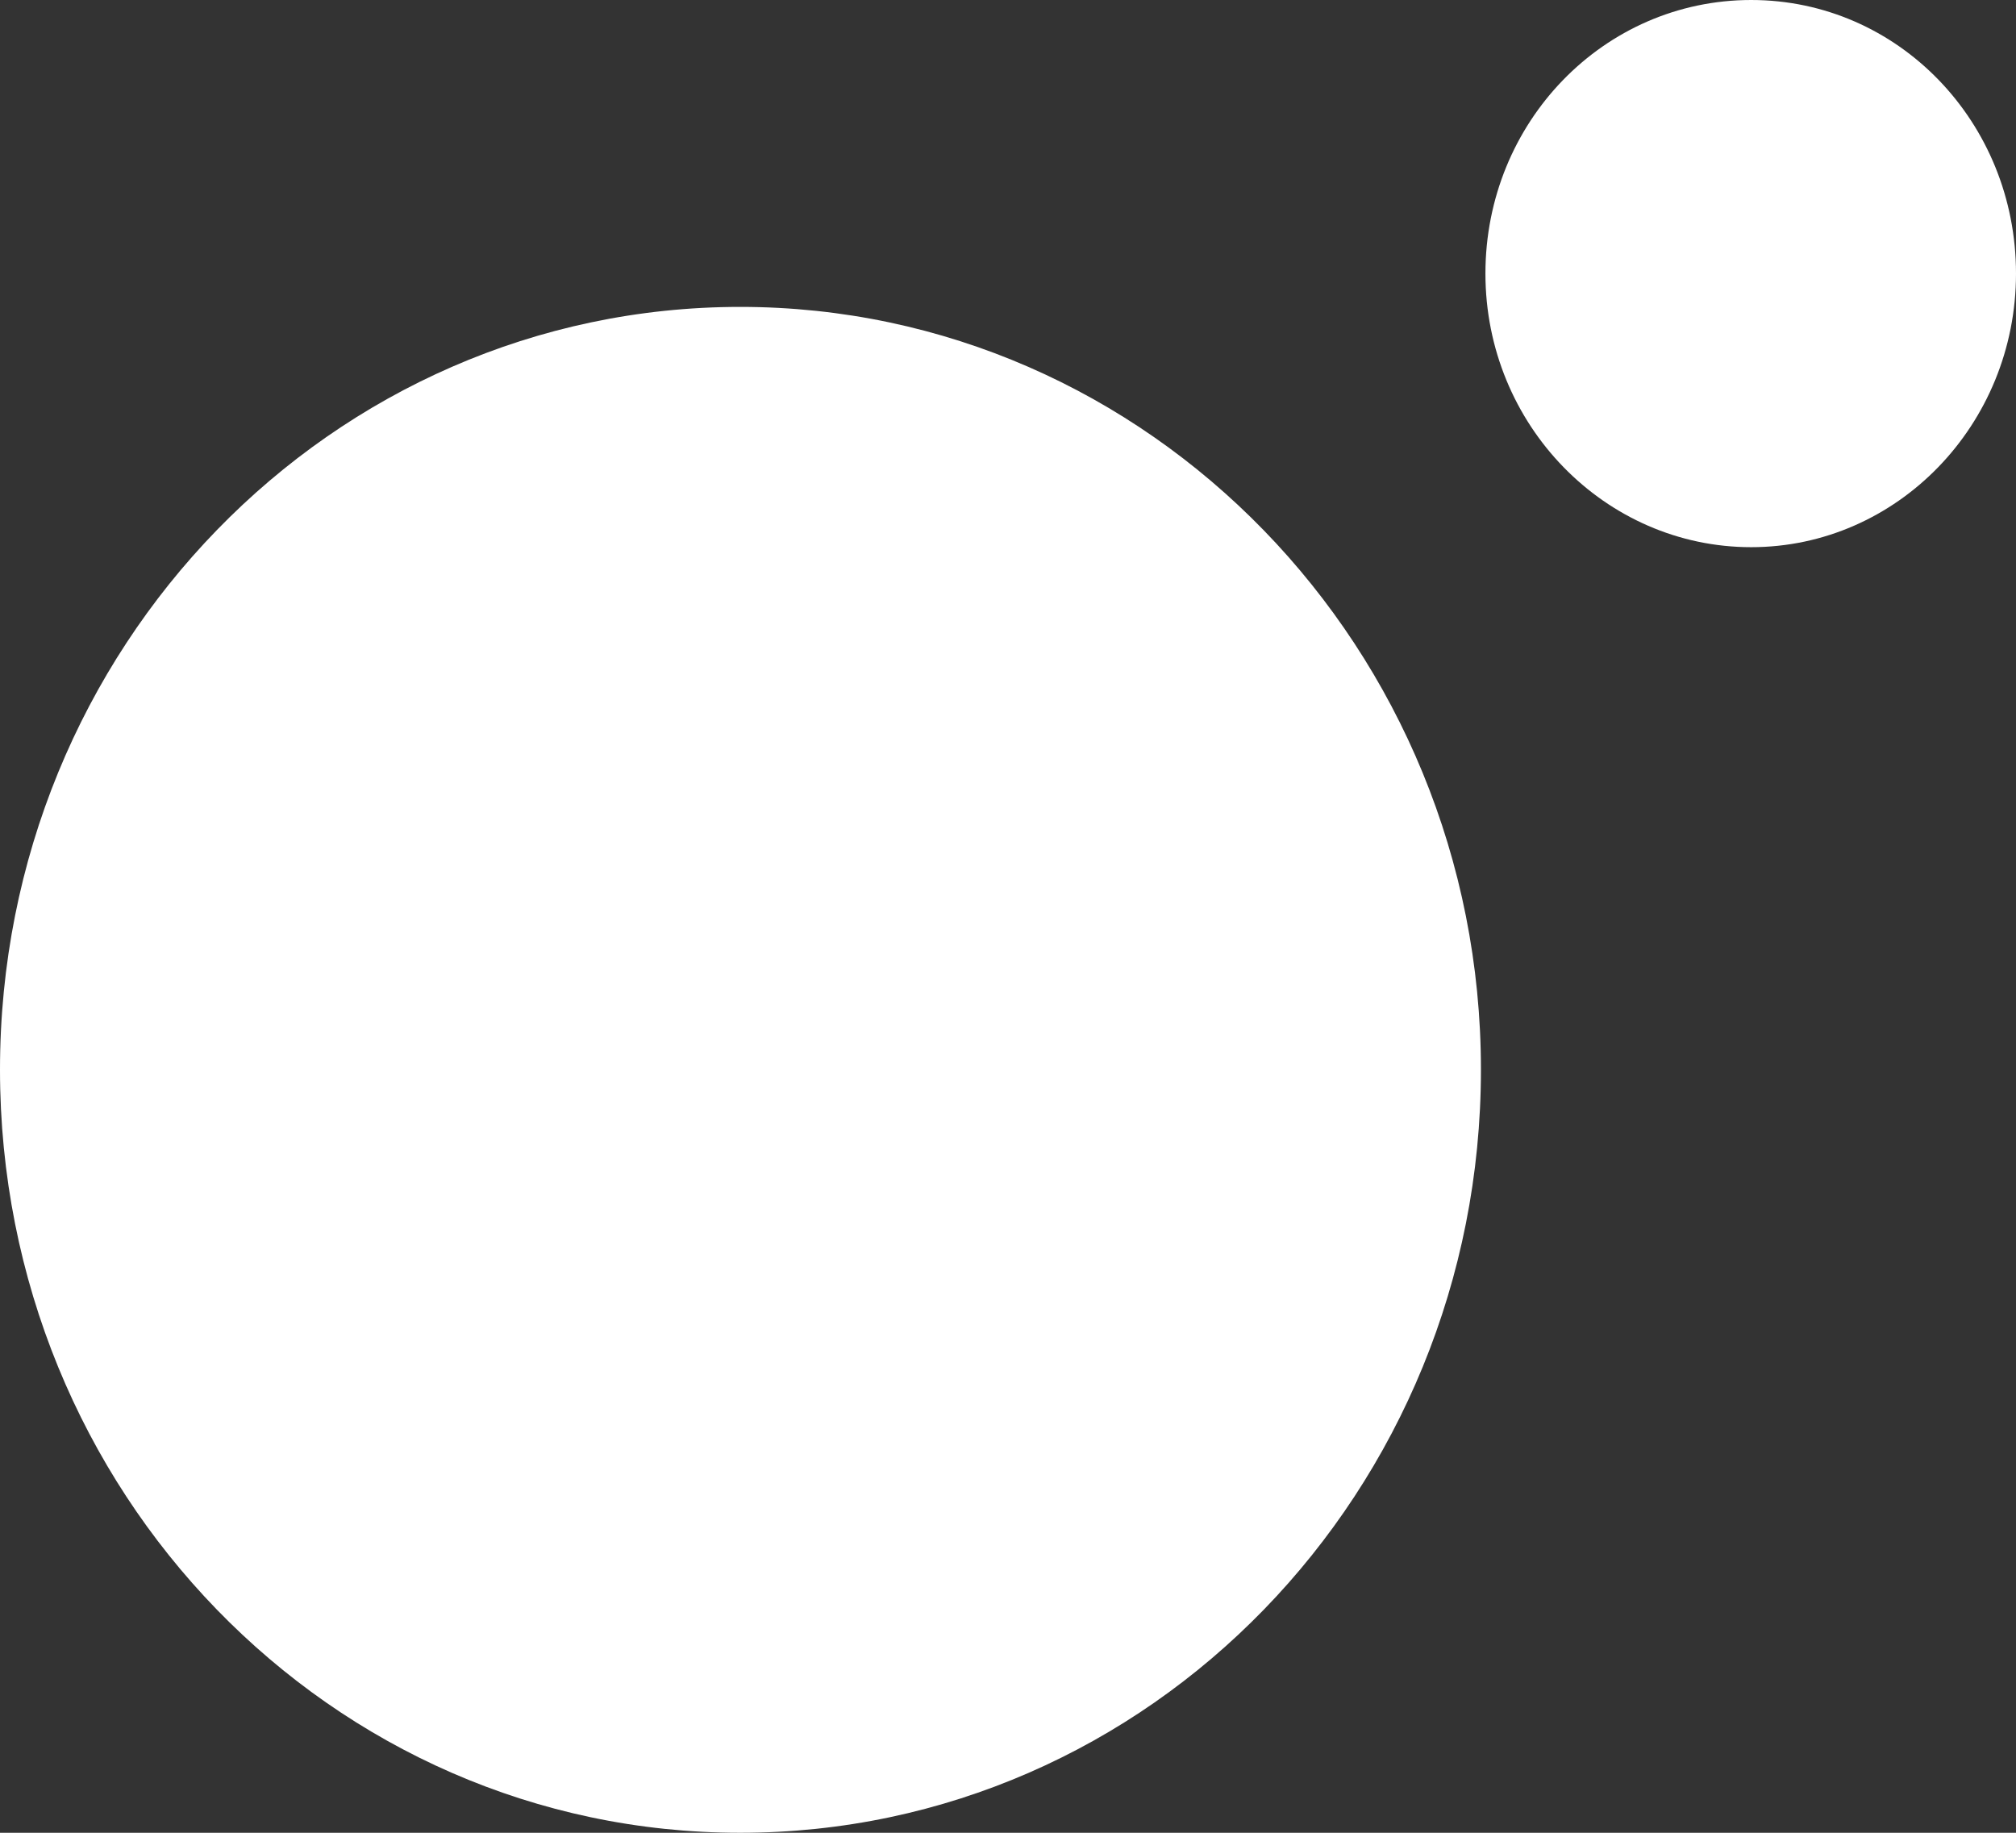 <svg width="22" height="20" viewBox="0 0 22 20" fill="none" xmlns="http://www.w3.org/2000/svg">
<rect x="0" y="0" width="22" height="20" fill="#333333" stroke="none"/>
<g clip-path="url(#clip0_216_346)">
<path d="M16.161 11.672C16.161 16.276 12.544 20 8.078 20C3.612 20 0 16.276 0 11.672C0 7.068 3.619 3.349 8.078 3.349C12.537 3.349 16.161 7.077 16.161 11.672ZM22 2.985C22 4.636 20.702 5.971 19.11 5.971C17.517 5.971 16.21 4.638 16.21 2.985C16.21 1.333 17.503 0 19.11 0C20.716 0 22 1.335 22 2.985Z" fill="white"/>
</g>
<defs>
<clipPath id="clip0_216_346">
<rect width="22" height="20" fill="white"/>
</clipPath>
</defs>
</svg>
